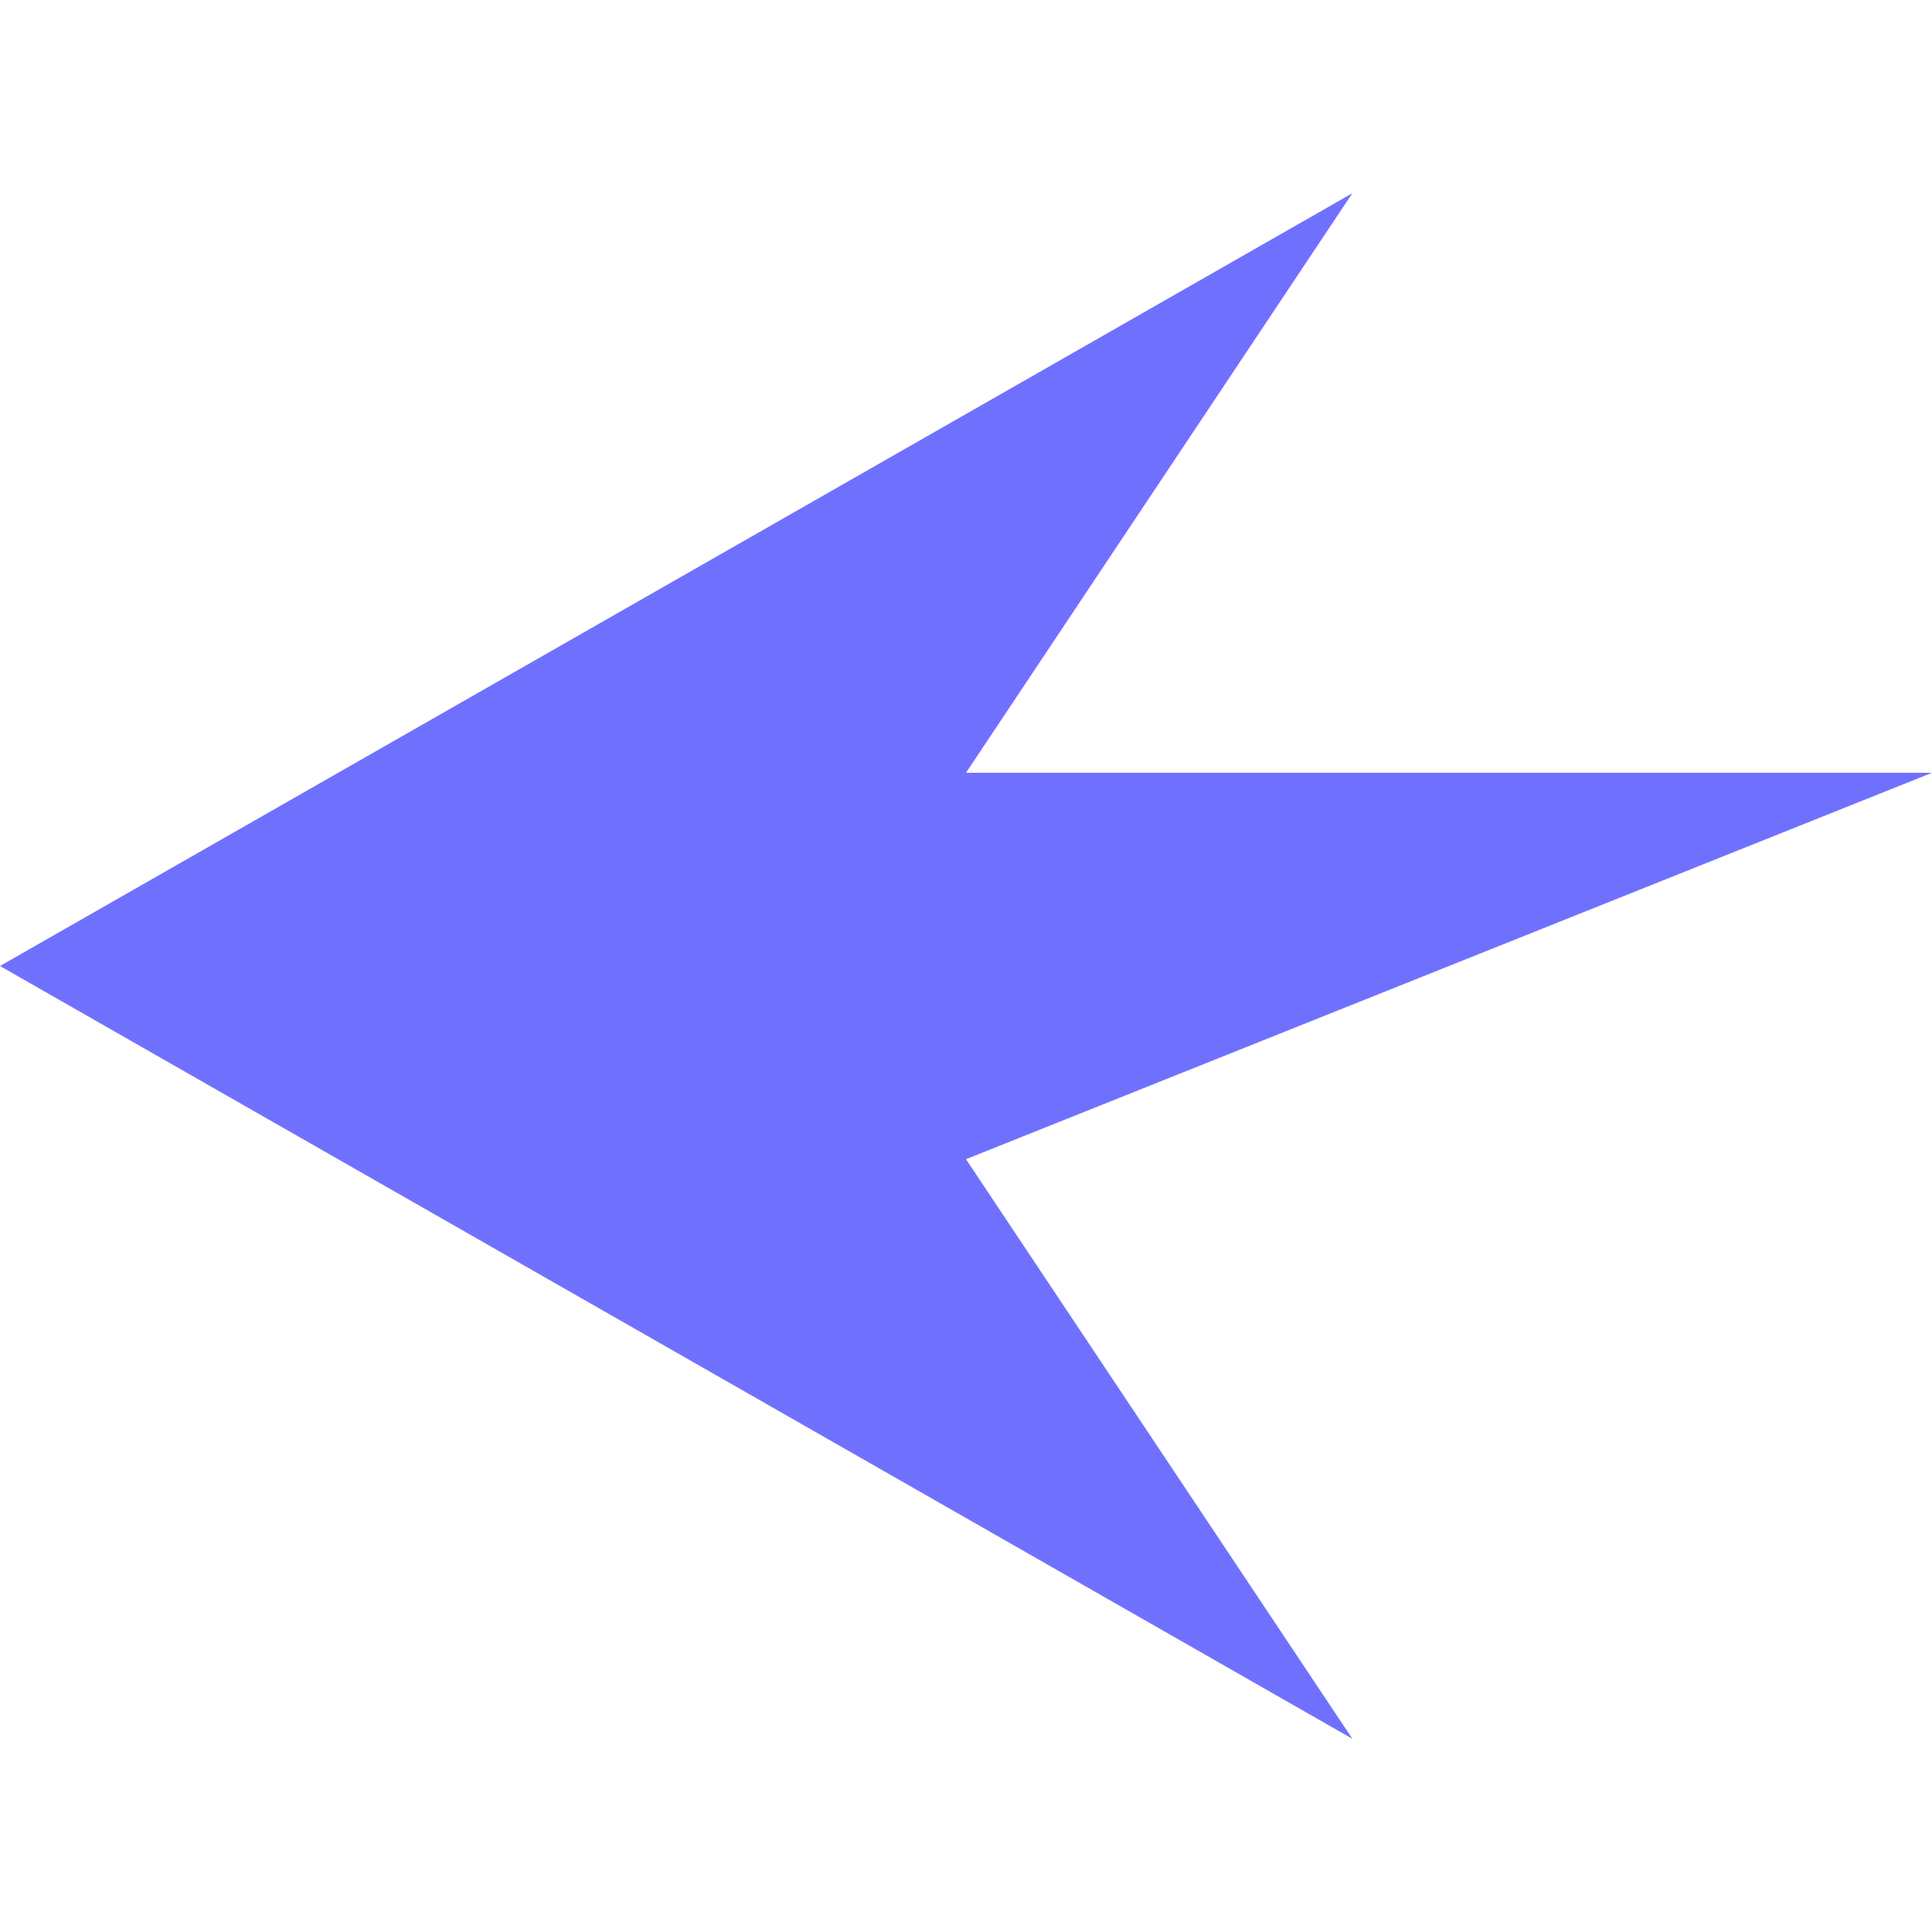 <!--?xml version="1.0" encoding="UTF-8"?--><svg id="Layer_1" xmlns="http://www.w3.org/2000/svg" version="1.1" viewBox="0 0 512 512">
  <!-- Generator: Adobe Illustrator 29.1.0, SVG Export Plug-In . SVG Version: 2.1.0 Build 142)  -->
  <defs>
    <style>
      .st0 {
        fill: #7070ff;
      }
    </style>
  </defs>
  <path class="st0" d="M0,256L358.4,51.2l-102.4,153.6h256l-256,102.4,102.4,153.6L0,256Z"></path>
</svg>